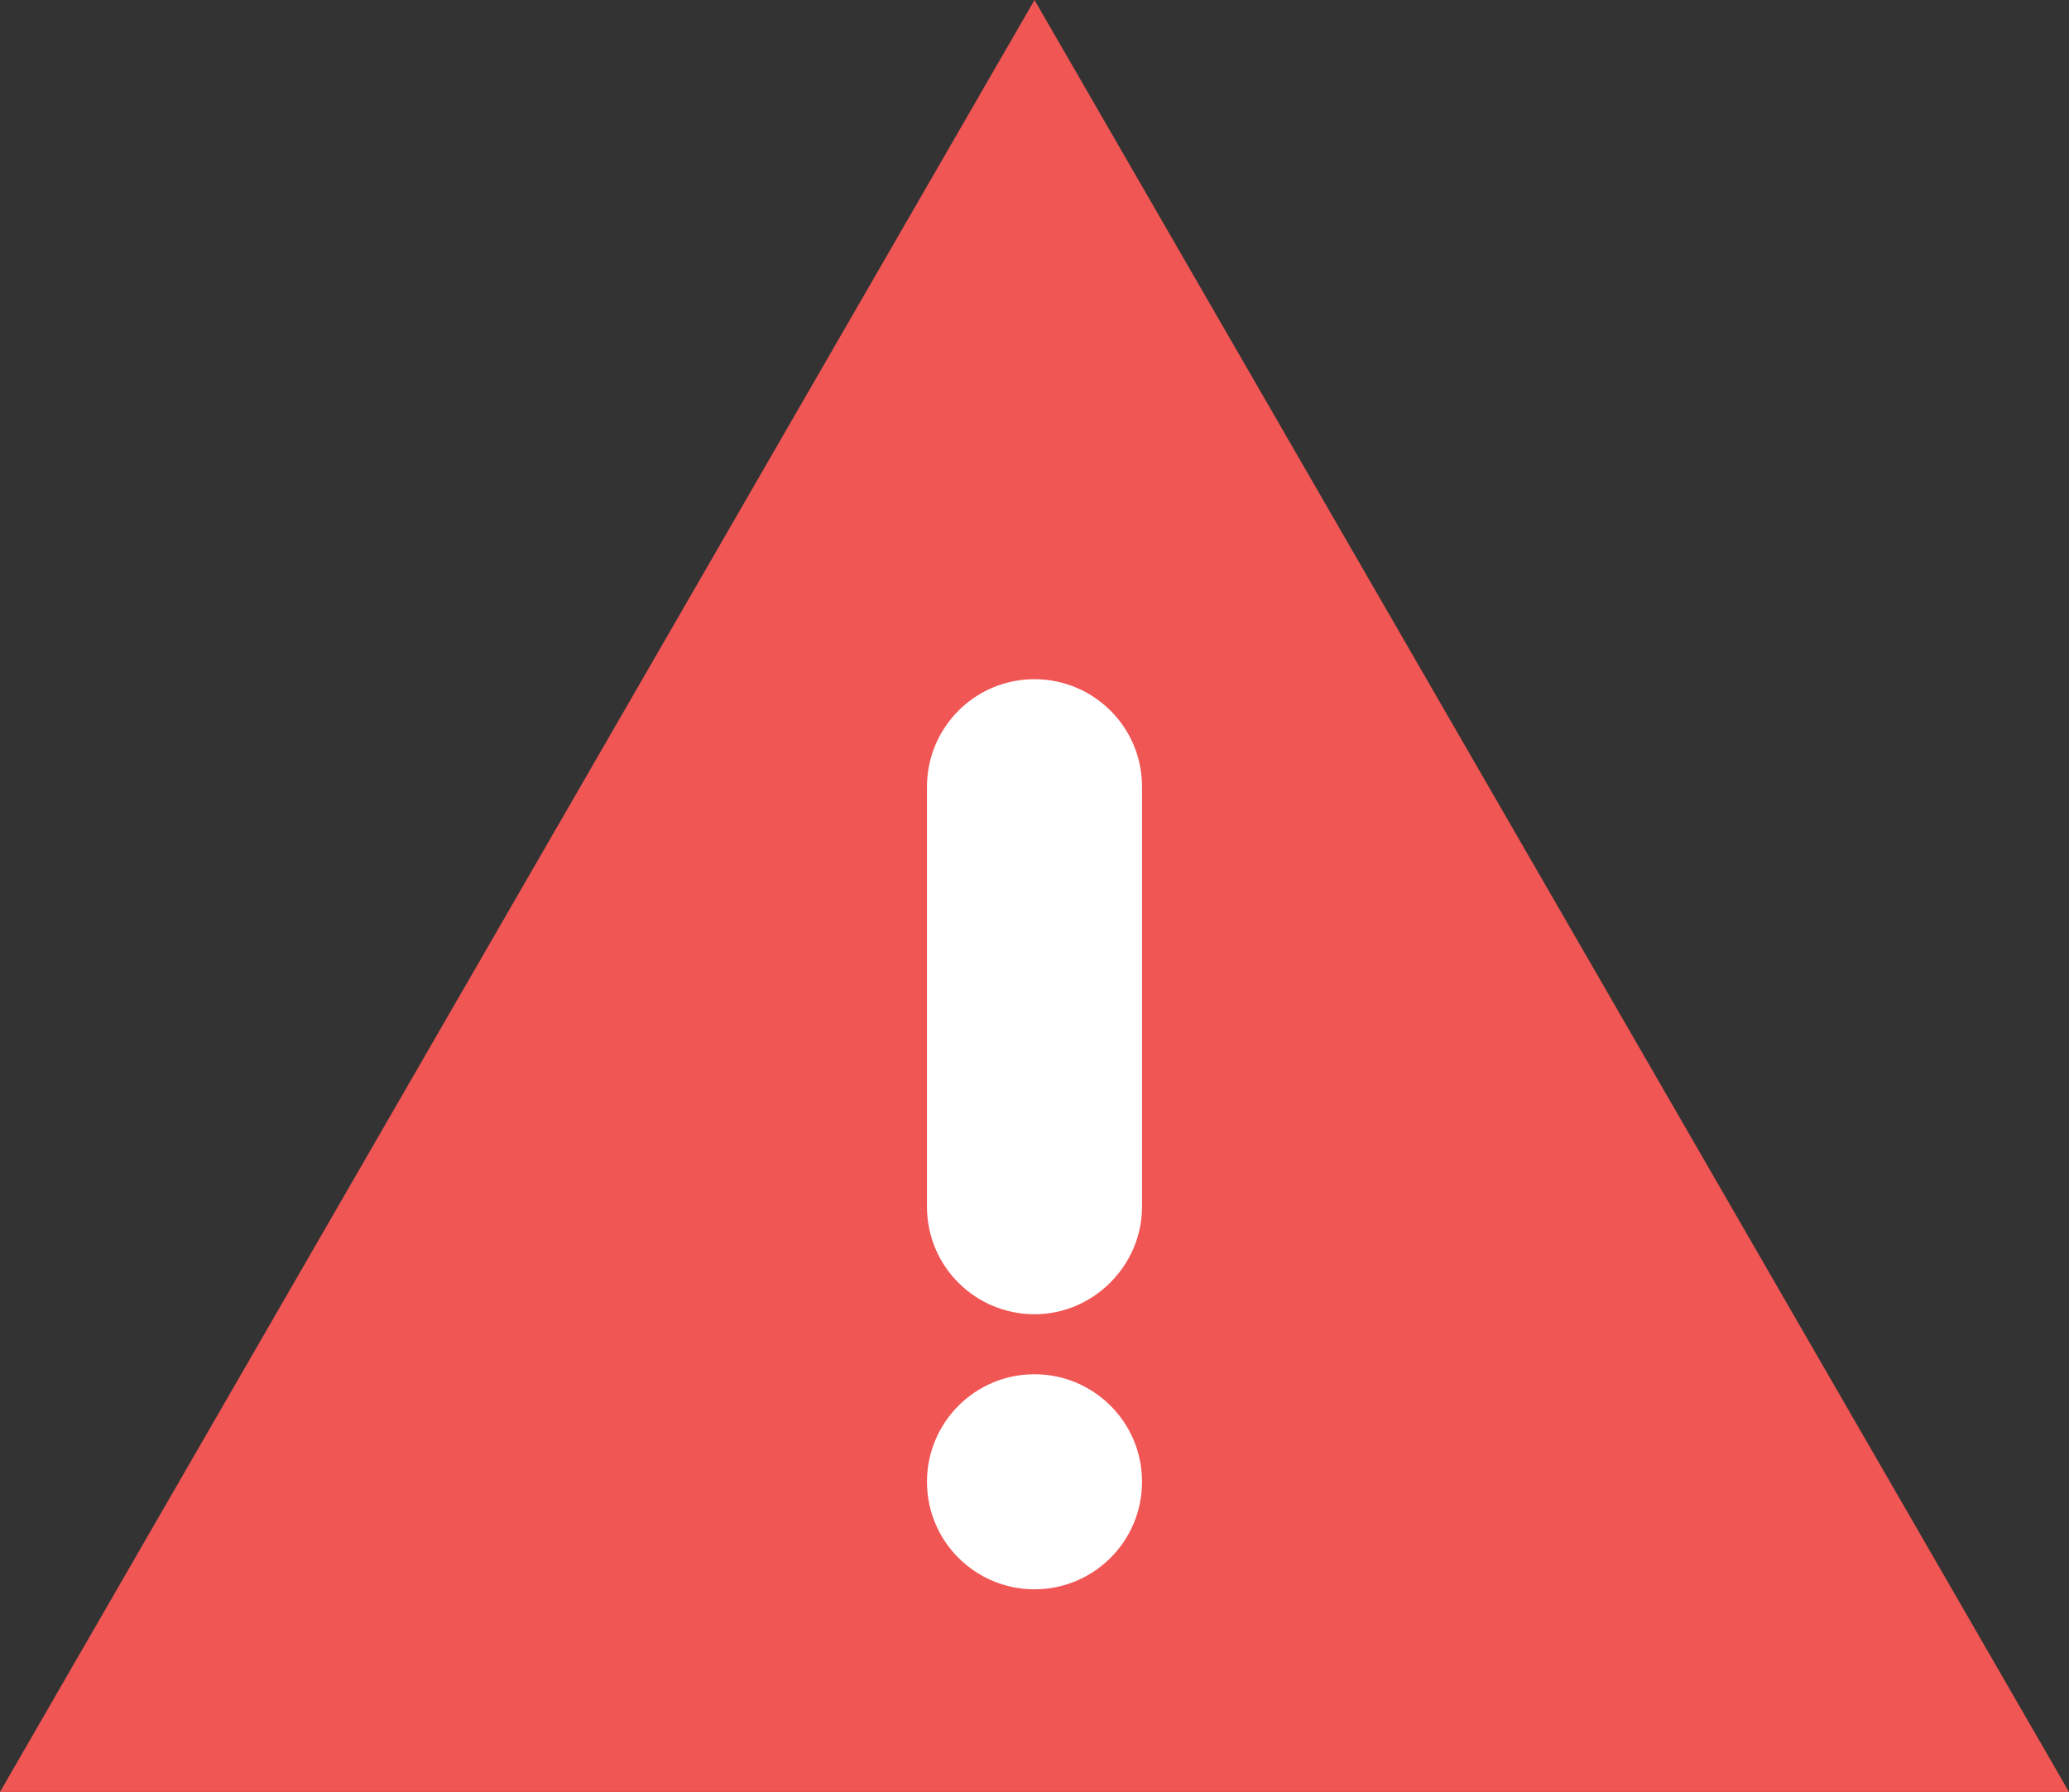 <svg xmlns="http://www.w3.org/2000/svg" x="0px" y="0px" viewBox="0 0 182.8 158.3" style="vertical-align: middle; max-width: 100%;" width="100%"><rect x="0" y="0" width="182.8" height="158.3" fill="#333333" stroke="none"/><g>
	<polygon points="91.4,0 0,158.3 182.8,158.3" fill="rgb(240,86,84)"></polygon>
	<path d="M91.4,116.1L91.4,116.1c-5.2,0-9.5-4.2-9.5-9.5V69.5c0-5.2,4.2-9.5,9.5-9.5h0c5.2,0,9.5,4.2,9.5,9.5   v37.1C100.9,111.8,96.6,116.1,91.4,116.1z" fill="rgb(255, 255, 255)"></path>
	<path d="M91.4,140.4L91.4,140.4c-5.2,0-9.5-4.2-9.5-9.5v0c0-5.2,4.2-9.5,9.5-9.5h0c5.2,0,9.5,4.2,9.5,9.5v0   C100.9,136.2,96.6,140.4,91.4,140.4z" fill="rgb(255, 255, 255)"></path>
</g></svg>